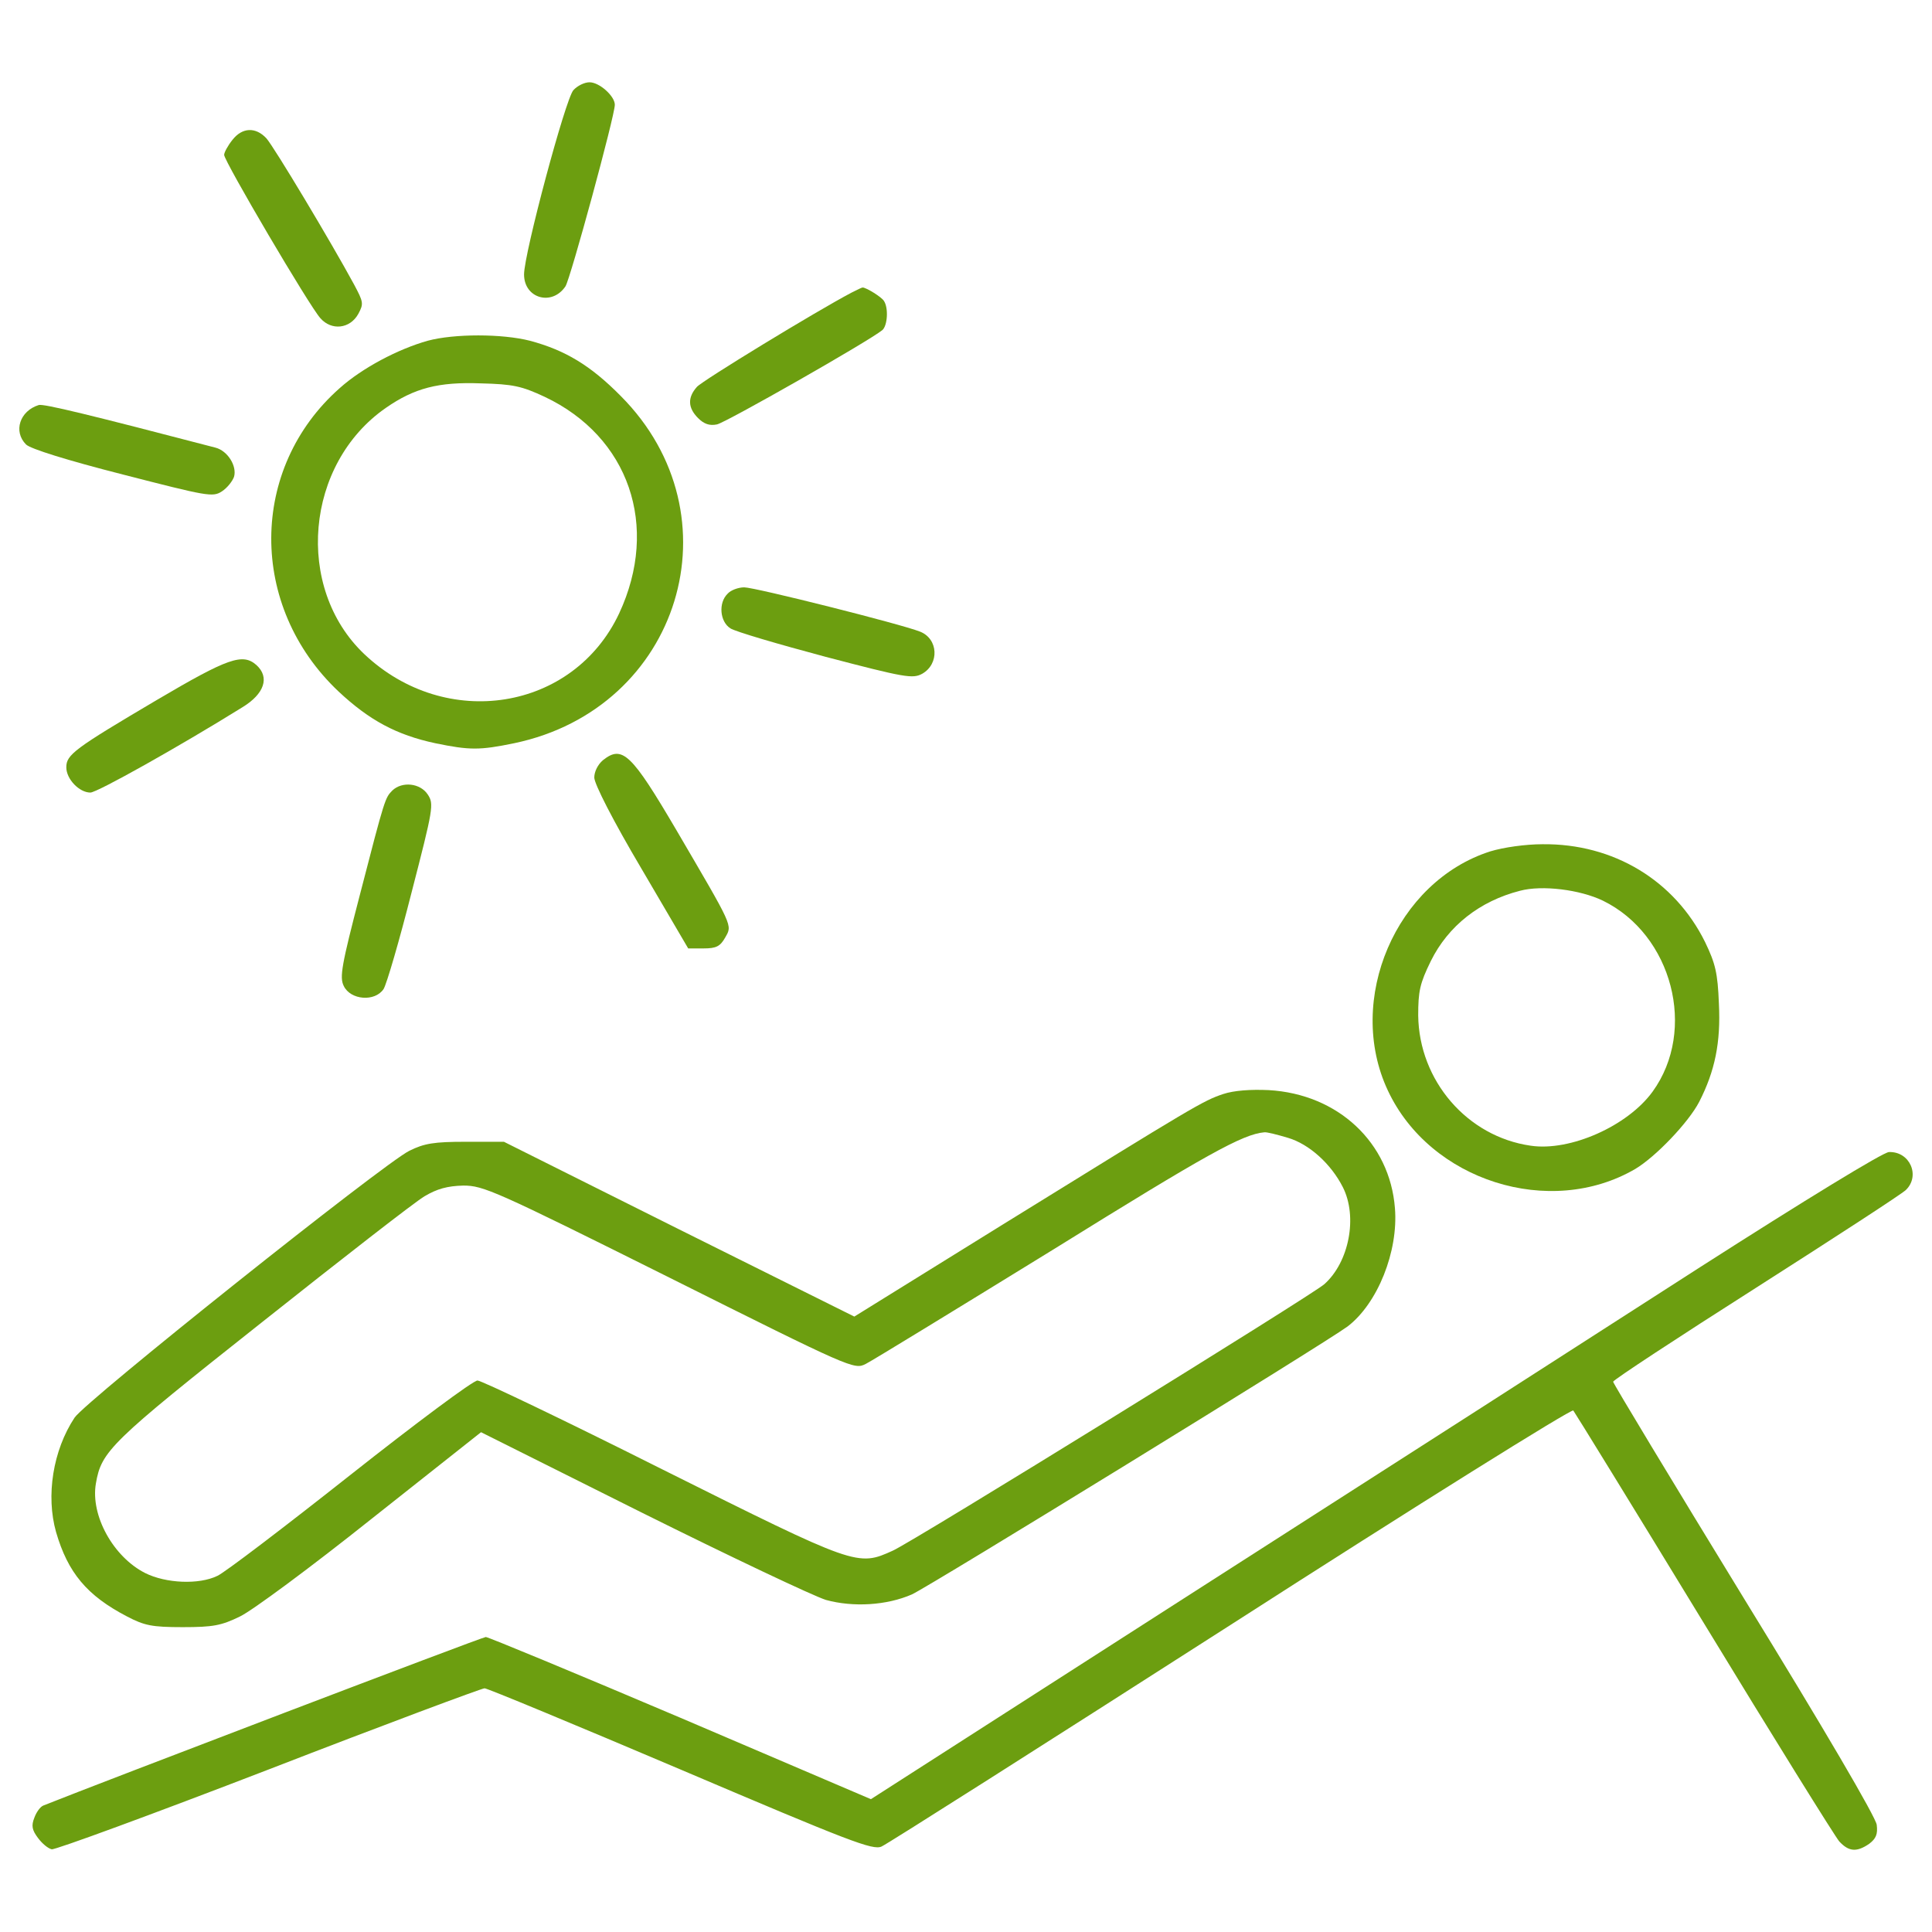 <?xml version="1.0" encoding="utf-8"?>
<!-- Generator: Adobe Illustrator 16.0.0, SVG Export Plug-In . SVG Version: 6.00 Build 0)  -->
<!DOCTYPE svg PUBLIC "-//W3C//DTD SVG 1.1//EN" "http://www.w3.org/Graphics/SVG/1.1/DTD/svg11.dtd">
<svg version="1.1" id="Layer_1" xmlns="http://www.w3.org/2000/svg" xmlns:xlink="http://www.w3.org/1999/xlink" x="0px" y="0px"
	 width="500px" height="500px" viewBox="0 0 500 500" enable-background="new 0 0 500 500" xml:space="preserve">
<g>
	<g transform="translate(0,511) scale(0.1,-0.1)">
		<path fill="#6C9E10" d="M1483.901,4876.65c-20.4-22.451-127.651-422.803-127.651-476.899c0-62.3,72.5-82.7,107.251-30.649
			c13.247,21.45,127.651,441.147,127.651,469.746c0,22.451-39.854,58.203-65.352,58.203
			C1512.451,4897.099,1494.101,4887.9,1483.901,4876.65z"/>
		<path fill="#6C9E10" d="M601.548,4747.998c-12.246-15.298-21.45-32.695-21.45-38.799c0-16.348,221.602-393.149,249.15-422.798
			c28.604-32.7,76.602-27.603,98.052,11.25c14.302,26.548,13.252,30.649-11.25,76.597
			c-59.248,109.253-207.3,356.401-226.699,377.852C661.802,4781.699,627.1,4780.649,601.548,4747.998z"/>
		<path fill="#6C9E10" d="M2203.847,4352.749c-92.949-48.999-385.996-227.749-400.298-244.048
			c-24.502-27.549-23.501-54.102,3.052-80.703c15.298-15.298,29.6-20.4,48.999-16.348c23.501,5.098,393.149,215.498,427.9,244.048
			c13.301,11.25,16.348,57.202,4.097,75.552c-6.147,10.2-45.947,34.702-55.146,34.702
			C2230.4,4366.049,2218.149,4359.902,2203.847,4352.749z"/>
		<path fill="#6C9E10" d="M1107.051,4228.198c-76.602-21.45-169.502-70.449-227.749-122.549
			c-234.902-207.3-236.899-564.751-3.052-785.298c79.648-74.551,150.098-112.354,250.2-133.804
			c88.848-18.398,115.4-18.398,204.248,0c429.951,89.854,583.101,590.254,275.752,898.652
			c-78.652,79.648-143.999,118.452-234.902,142.949C1299.048,4246.552,1175.449,4246.552,1107.051,4228.198z M1409.35,4083.149
			C1627.9,3980,1707.549,3748.198,1602.349,3522.5c-118.447-252.251-448.301-305.352-659.697-105.2
			c-180.752,171.548-153.203,492.202,56.147,637.251c73.55,51.05,135.801,67.397,245.103,63.301
			C1327.651,4115.849,1350.098,4110.751,1409.35,4083.149z"/>
		<path fill="#6C9E10" d="M100.151,4061.748c-48.999-15.298-66.401-68.398-32.7-102.1c11.25-11.25,106.201-40.85,250.2-77.598
			c218.55-56.152,232.847-59.248,256.348-43.901c14.302,9.199,27.549,26.553,31.65,37.802c8.149,27.598-16.348,67.397-47.998,75.547
			C237.002,4035.151,112.402,4065.8,100.151,4061.748z"/>
		<path fill="#6C9E10" d="M1883.198,3573.598c-24.497-23.501-20.4-72.5,7.153-89.849c12.246-8.149,123.55-40.85,246.099-73.55
			c206.299-54.102,225.698-57.202,250.2-43.901c44.951,25.552,41.851,90.903-6.152,109.253
			c-48.999,19.399-426.846,114.399-454.448,114.399C1910.752,3589.902,1891.348,3582.749,1883.198,3573.598z"/>
		<path fill="#6C9E10" d="M406.499,3298.847c-214.448-126.646-234.897-141.948-234.897-174.648c0-30.649,33.696-65.352,62.3-65.352
			c17.349,0,228.75,118.452,393.149,220.601c57.197,34.702,71.499,77.603,36.748,109.253
			C628.101,3420.4,590.298,3407.148,406.499,3298.847z"/>
		<path fill="#6C9E10" d="M1560.449,3142.651c-13.247-11.25-22.451-29.6-22.451-44.951c0-16.353,49.004-112.349,121.553-234.902
			l121.499-207.3h39.849c32.7,0,42.9,5.103,56.152,28.604c18.398,32.7,21.45,24.497-126.65,277.749
			C1633.999,3160,1610.498,3182.451,1560.449,3142.651z"/>
		<path fill="#6C9E10" d="M1015.151,3063.999c-18.403-19.399-18.403-16.348-83.75-269.6
			c-47.002-180.747-53.101-213.442-41.851-235.903c17.349-36.748,80.698-41.846,103.149-8.145
			c8.149,13.242,40.85,125.601,72.5,250.2c56.147,217.5,58.198,228.75,41.851,253.247
			C1087.651,3083.398,1040.649,3088.501,1015.151,3063.999z"/>
		<path fill="#6C9E10" d="M3857.197,2906.748c-244.101-77.598-375.801-383.994-265.498-618.848
			c109.248-233.857,419.697-331.904,640.302-203.193c53.096,31.641,137.852,120.488,165.449,173.594
			c40.85,79.648,56.152,154.199,51.045,254.297c-3.047,79.648-9.199,104.15-35.742,159.302
			c-78.652,159.302-236.904,255.303-420.752,253.252C3947.05,2925.097,3890.898,2916.948,3857.197,2906.748z M4148.251,2779.101
			c179.746-87.803,244.053-334.951,128.652-494.258c-64.355-88.848-213.457-155.244-315.557-139.893
			c-164.394,23.506-288.994,168.506-291.045,337.002c0,62.295,4.102,82.695,32.695,140.947
			c44.951,90.898,126.65,155.2,230.801,181.802C3990.947,2819.951,4089.003,2807.651,4148.251,2779.101z"/>
		<path fill="#6C9E10" d="M3165.801,2278.701c-52.1-17.354-72.5-29.6-567.803-336.006l-387.046-240l-453.403,225.703
			l-453.398,226.699h-99.053c-81.699,0-107.246-4.102-146.05-23.496c-67.397-33.701-836.396-646.445-865.996-690.351
			c-56.152-84.746-74.551-202.207-48.003-296.152c30.649-105.195,79.653-164.394,183.799-218.555
			c44.951-23.496,64.351-27.598,144.004-27.598c78.647,0,100.098,4.102,148.101,27.598
			c30.649,14.307,183.799,127.656,340.049,252.256l283.896,224.658l416.65-208.359c229.751-114.395,443.203-215.449,475.903-225.703
			c70.449-19.395,157.246-14.297,222.598,14.307c44.951,20.4,1071.25,651.553,1127.451,693.398
			c77.598,59.248,131.748,194.053,122.549,306.357c-13.252,169.492-147.051,295.137-326.797,305.342
			C3236.299,2290.957,3193.398,2287.851,3165.801,2278.701z M3333.301,2165.293c55.146-16.348,111.299-67.393,141.953-127.637
			c38.799-76.602,16.348-194.062-48.008-251.211c-30.645-27.539-1062.046-664.795-1116.196-689.297
			c-91.899-41.855-93.95-40.85-597.397,210.352c-252.251,126.65-467.7,229.746-477.954,229.746
			c-11.25,0-159.297-110.293-329.849-245.098s-324.751-252.246-343.149-260.4c-47.998-23.496-133.75-19.404-186.899,7.158
			c-82.7,41.846-141.953,149.092-127.651,231.797c14.302,83.75,36.753,106.191,428.901,416.641
			c208.35,165.449,397.251,312.5,421.748,326.807c32.7,19.404,59.253,26.553,100.103,27.598c52.1,0,80.698-12.246,533.047-237.949
			c471.802-235.898,478.95-238.955,508.55-223.643c16.353,8.145,234.902,141.943,487.1,297.148
			c396.25,246.094,488.154,297.197,544.307,302.295C3278.154,2180.644,3305.752,2173.496,3333.301,2165.293z"/>
		<path fill="#6C9E10" d="M4399.453,1830.351c-255.303-164.395-842.5-541.25-1305.107-837.402L2253.901,453.75l-492.202,210.352
			c-271.65,115.4-498.35,209.346-504.497,209.346c-9.204,0-1001.802-378.848-1144.8-436.045
			c-8.154-3.057-18.403-17.354-23.501-31.65c-8.149-20.4-6.152-31.65,9.199-52.1c11.25-15.303,26.548-27.549,35.747-29.6
			c8.154-2.051,261.45,90.898,560.654,206.299c300.249,116.396,552.5,210.352,559.6,210.352c7.148,0,235.898-94.951,507.549-210.352
			c439.101-186.904,497.349-209.355,519.8-199.15c14.302,6.104,420.757,264.502,903.745,573.896
			c483.057,310.449,882.353,559.648,886.455,554.551s156.25-252.246,337.998-550.449
			c180.752-297.148,339.053-551.445,350.303-564.746c24.502-26.553,44.951-28.604,77.598-6.152
			c17.354,13.301,22.451,24.502,19.404,49.004c-2.051,19.395-137.852,251.191-343.154,585.146
			c-186.895,305.342-339.053,557.598-339.053,561.65c1.006,5.098,167.5,114.395,369.707,243.047
			c203.193,129.707,377.852,243.047,388.047,253.252c37.803,36.748,10.195,100.098-43.896,98.057
			C4874.296,2128.554,4669.052,2002.949,4399.453,1830.351z"/>
	</g>
</g>
</svg>
